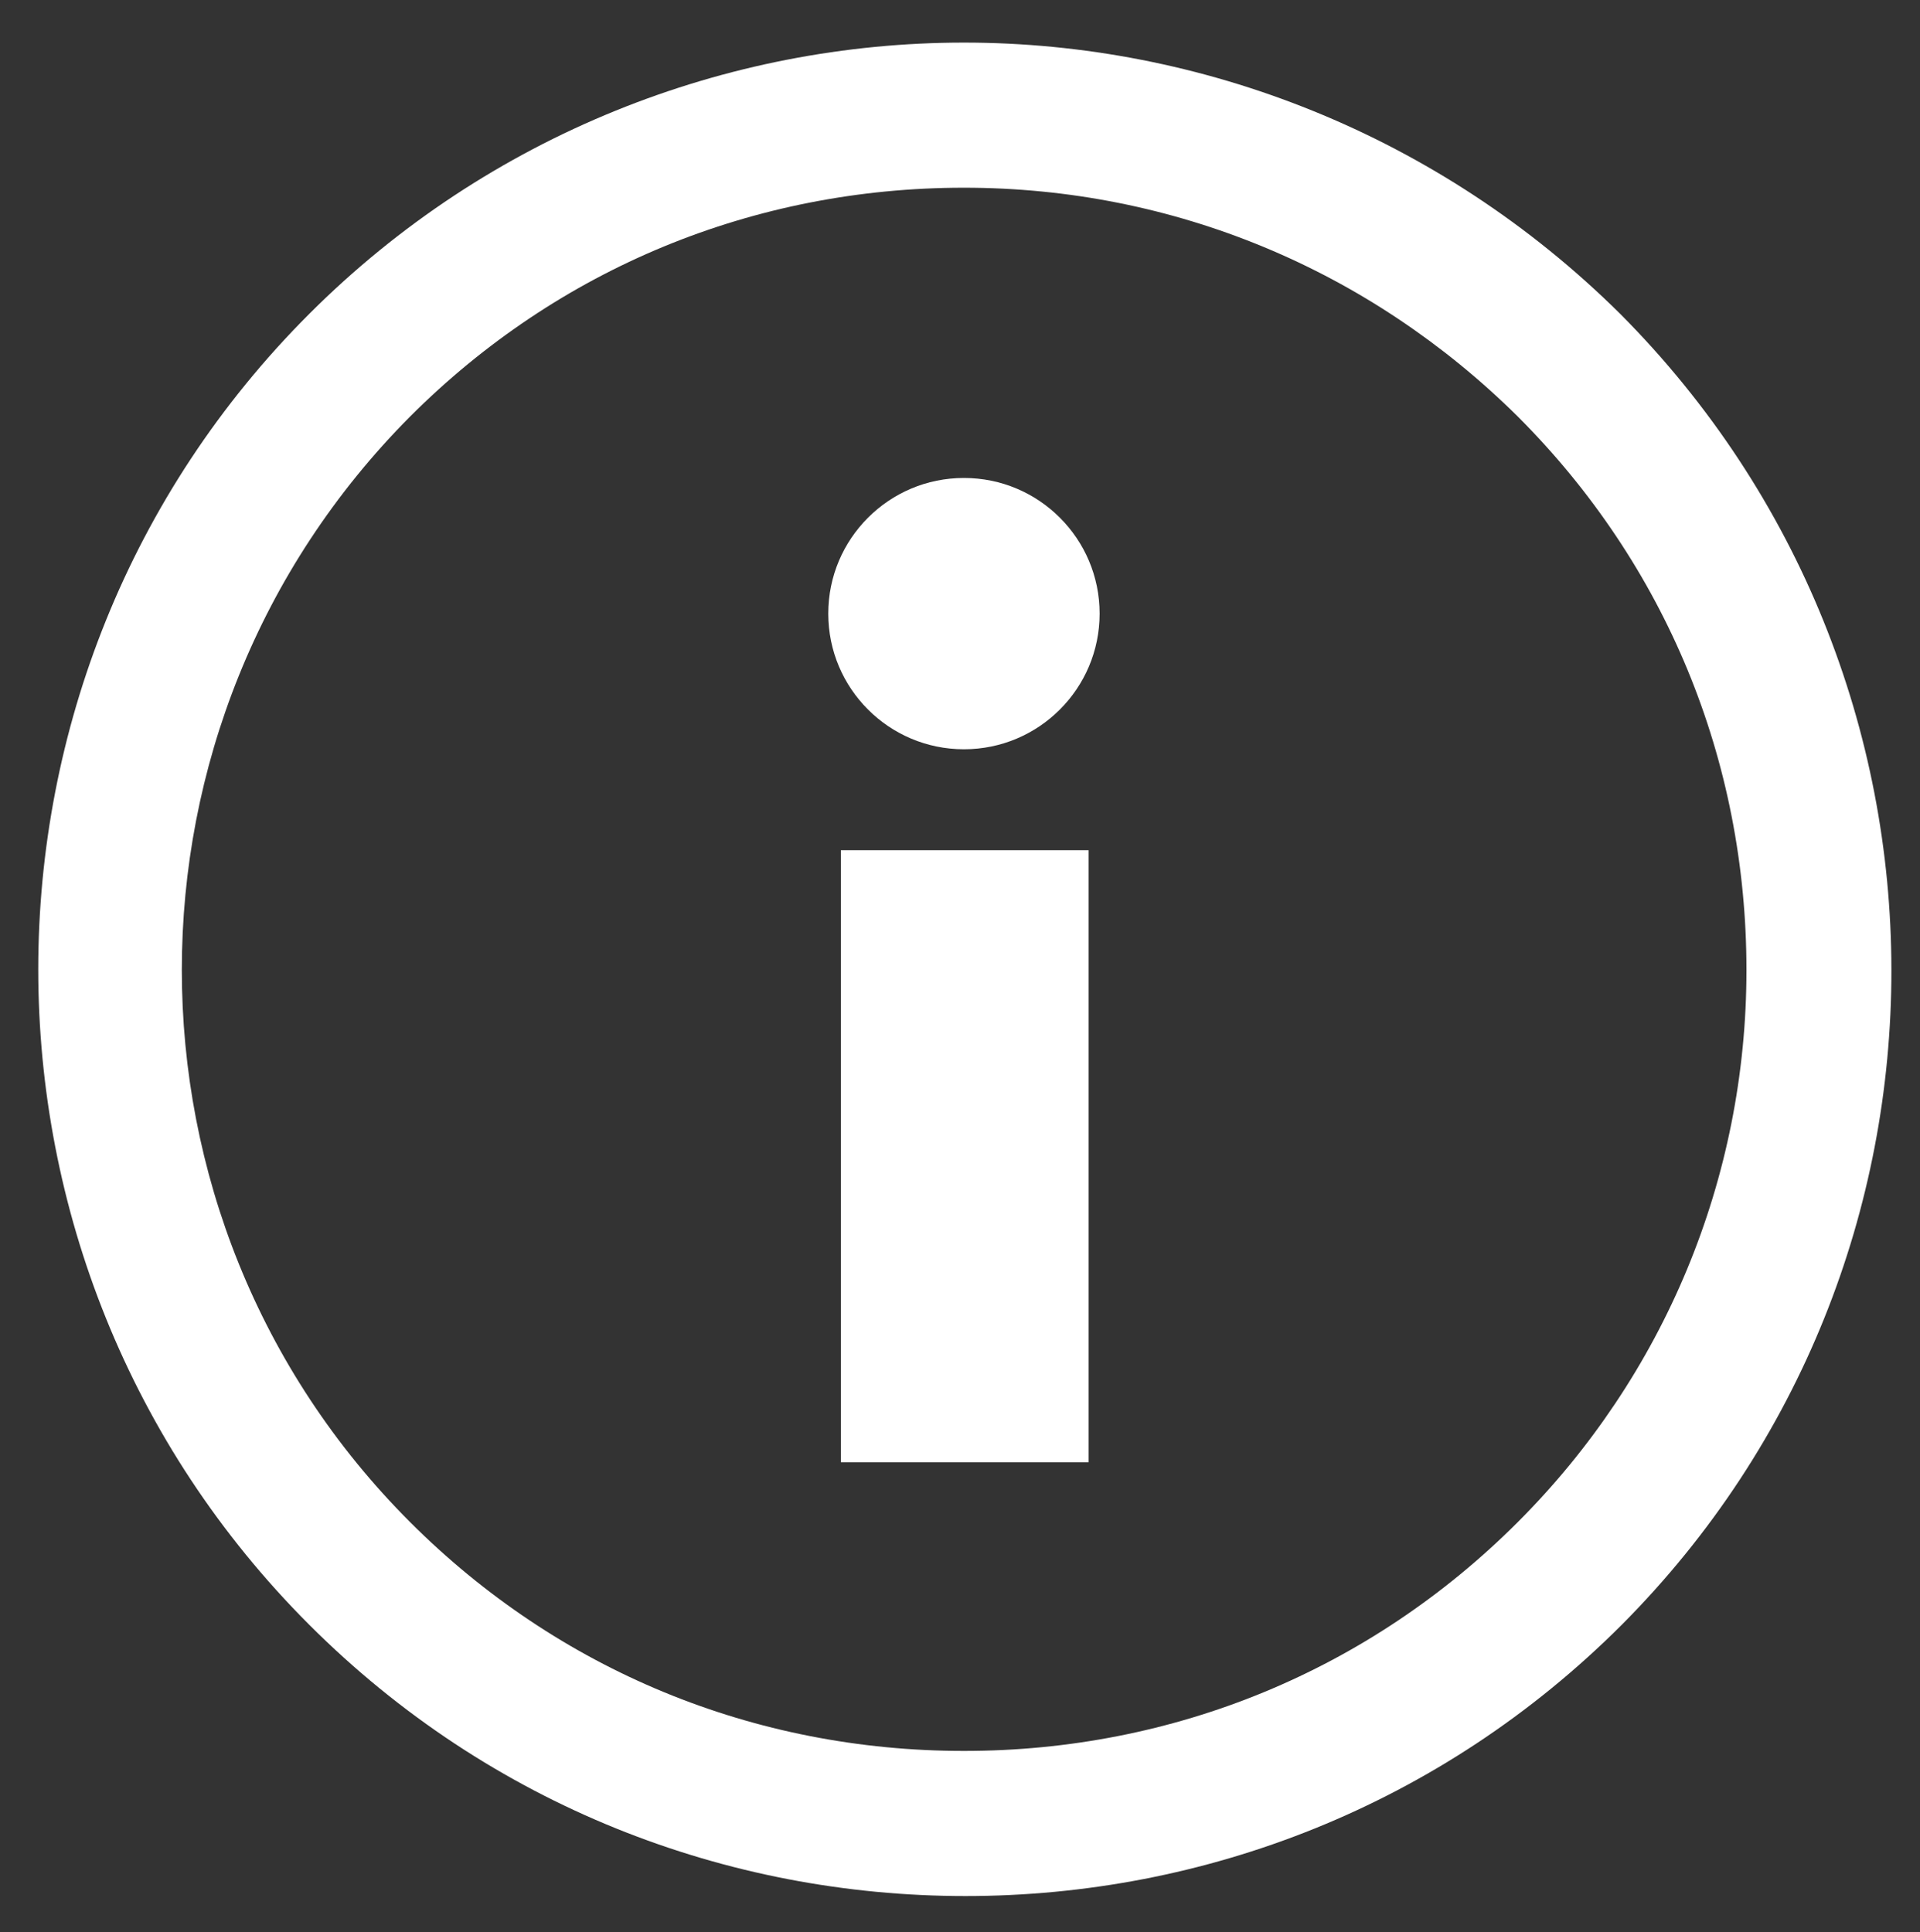 <?xml version="1.0" encoding="utf-8"?>
<!-- Generator: Adobe Illustrator 19.2.1, SVG Export Plug-In . SVG Version: 6.00 Build 0)  -->
<svg version="1.1" id="_x2014_ÎÓÈ_x5F_1" xmlns="http://www.w3.org/2000/svg" xmlns:xlink="http://www.w3.org/1999/xlink"
	 x="0px" y="0px" viewBox="0 0 121.7 122.5" style="enable-background:new 0 0 121.7 122.5;" xml:space="preserve">
<rect x="0" y="0" width="121.7" height="122.5" fill="#333333" stroke="none"/>
<style type="text/css">
	.st0{fill:#FFFFFF;}
</style>
<g>
	<path class="st0" d="M102.7,19.9C91.2,8.5,76.1,2.7,61.1,2.7S31,8.5,19.6,19.9c-22.9,22.9-22.9,60.2,0,83.1
		c11.5,11.5,26.5,17.2,41.6,17.2s30.1-5.7,41.6-17.2C125.6,80.1,125.6,42.9,102.7,19.9z M96.2,96.5c-9.4,9.4-21.8,14.5-35.1,14.5
		S35.4,105.9,26,96.5C6.7,77.2,6.7,45.8,26,26.4c9.4-9.4,21.8-14.5,35.1-14.5s25.7,5.2,35.1,14.5v0c9.4,9.4,14.5,21.8,14.5,35.1
		C110.7,74.7,105.5,87.2,96.2,96.5z"/>
	<circle class="st0" cx="61.1" cy="38.9" r="8.6"/>
	<rect x="53.3" y="53.9" class="st0" width="15.7" height="38.8"/>
</g>
</svg>
